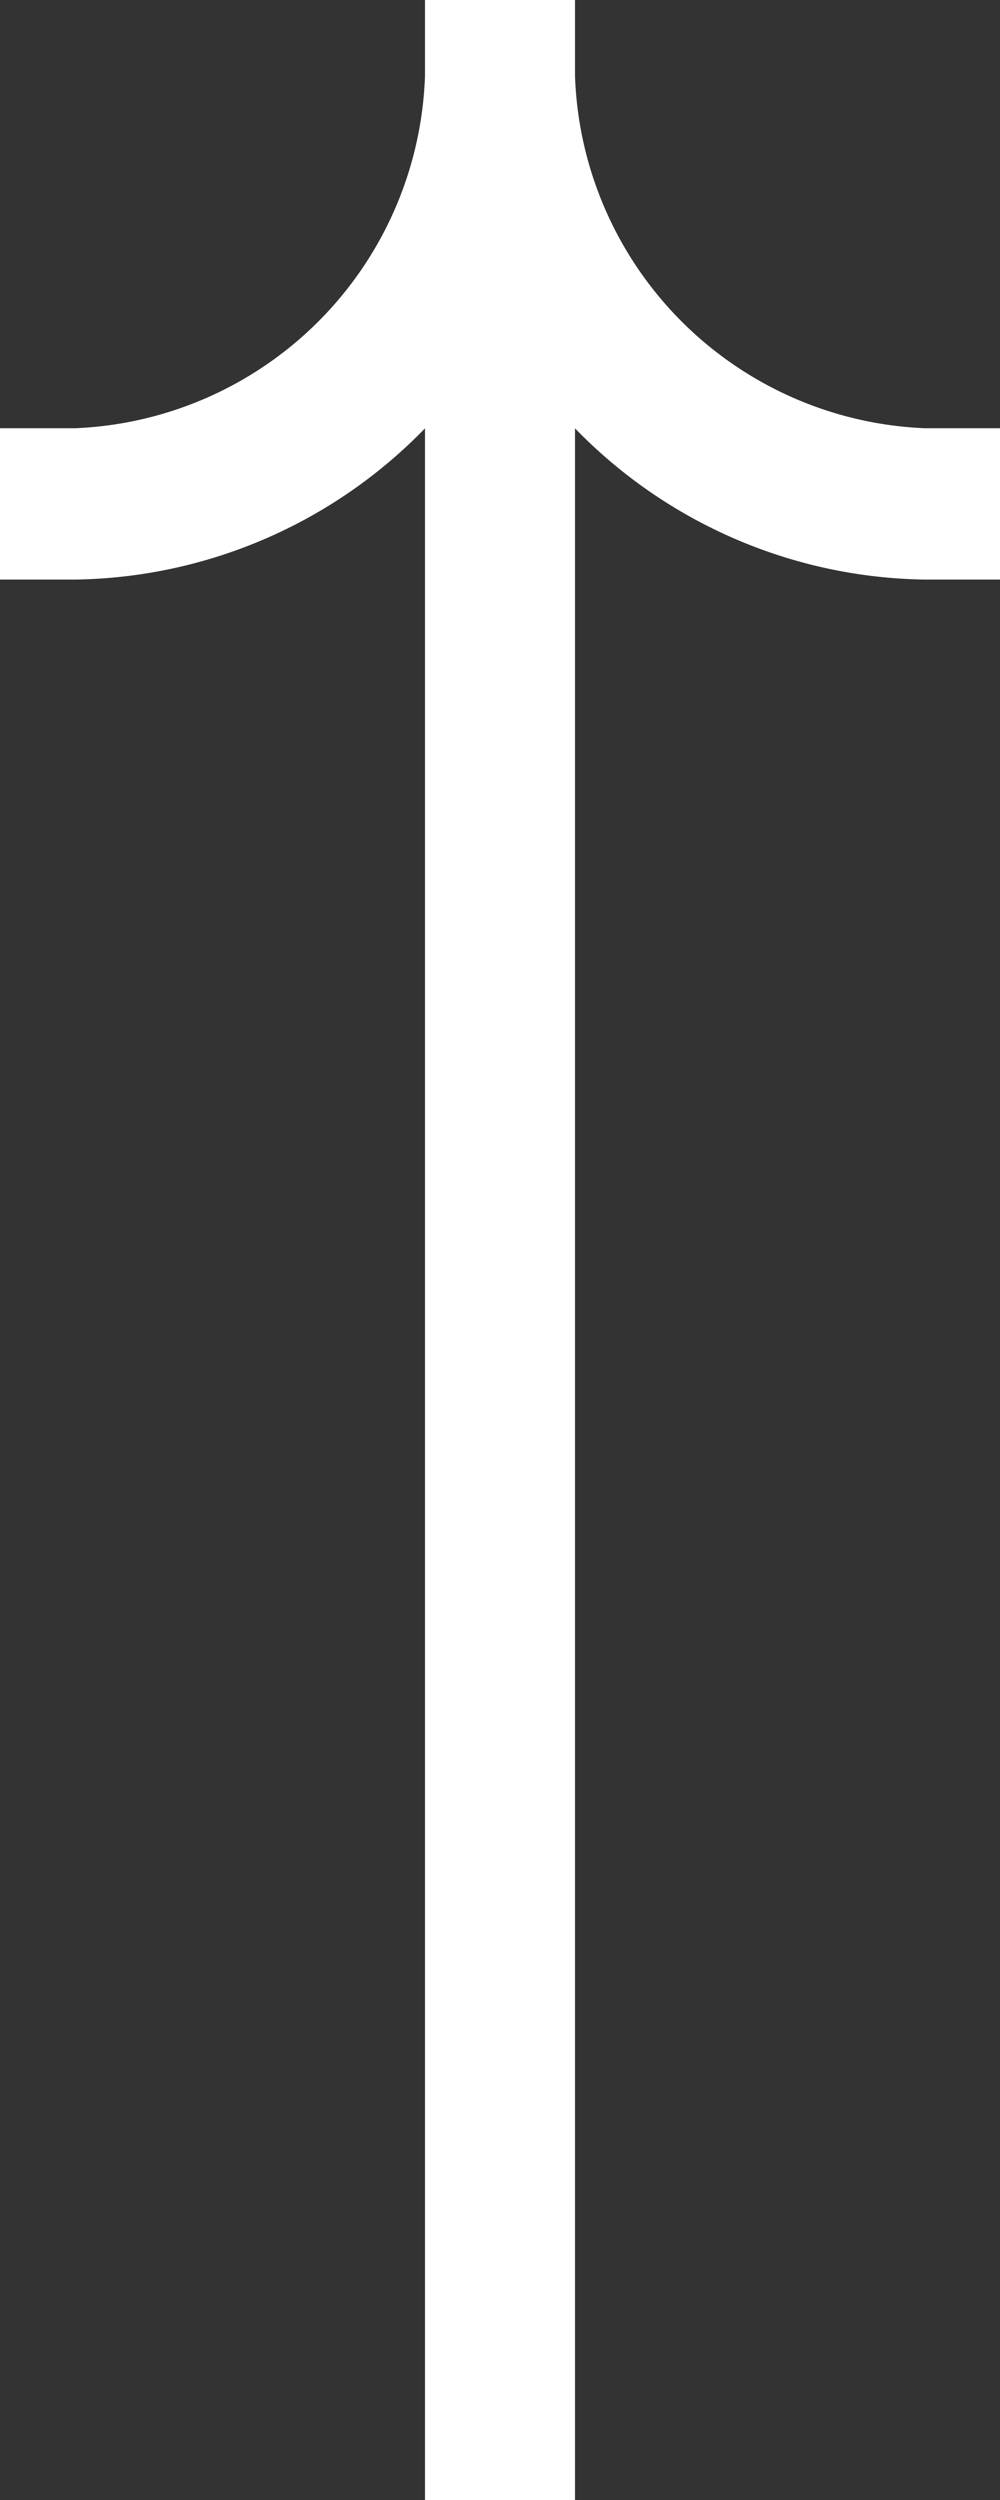 <svg xmlns="http://www.w3.org/2000/svg" width="12" height="30"><rect width="100%" height="100%" fill="#333333" stroke="none"/><path d="M5.1.908A4.382 4.382 0 0 1 .9 5.139H0v1.816h.9A5.967 5.967 0 0 0 5.1 5.14V30h1.8V5.14a5.967 5.967 0 0 0 4.2 1.815h.9V5.139h-.9A4.382 4.382 0 0 1 6.9.908V0H5.1Z" fill="#fff" fill-rule="evenodd"/></svg>